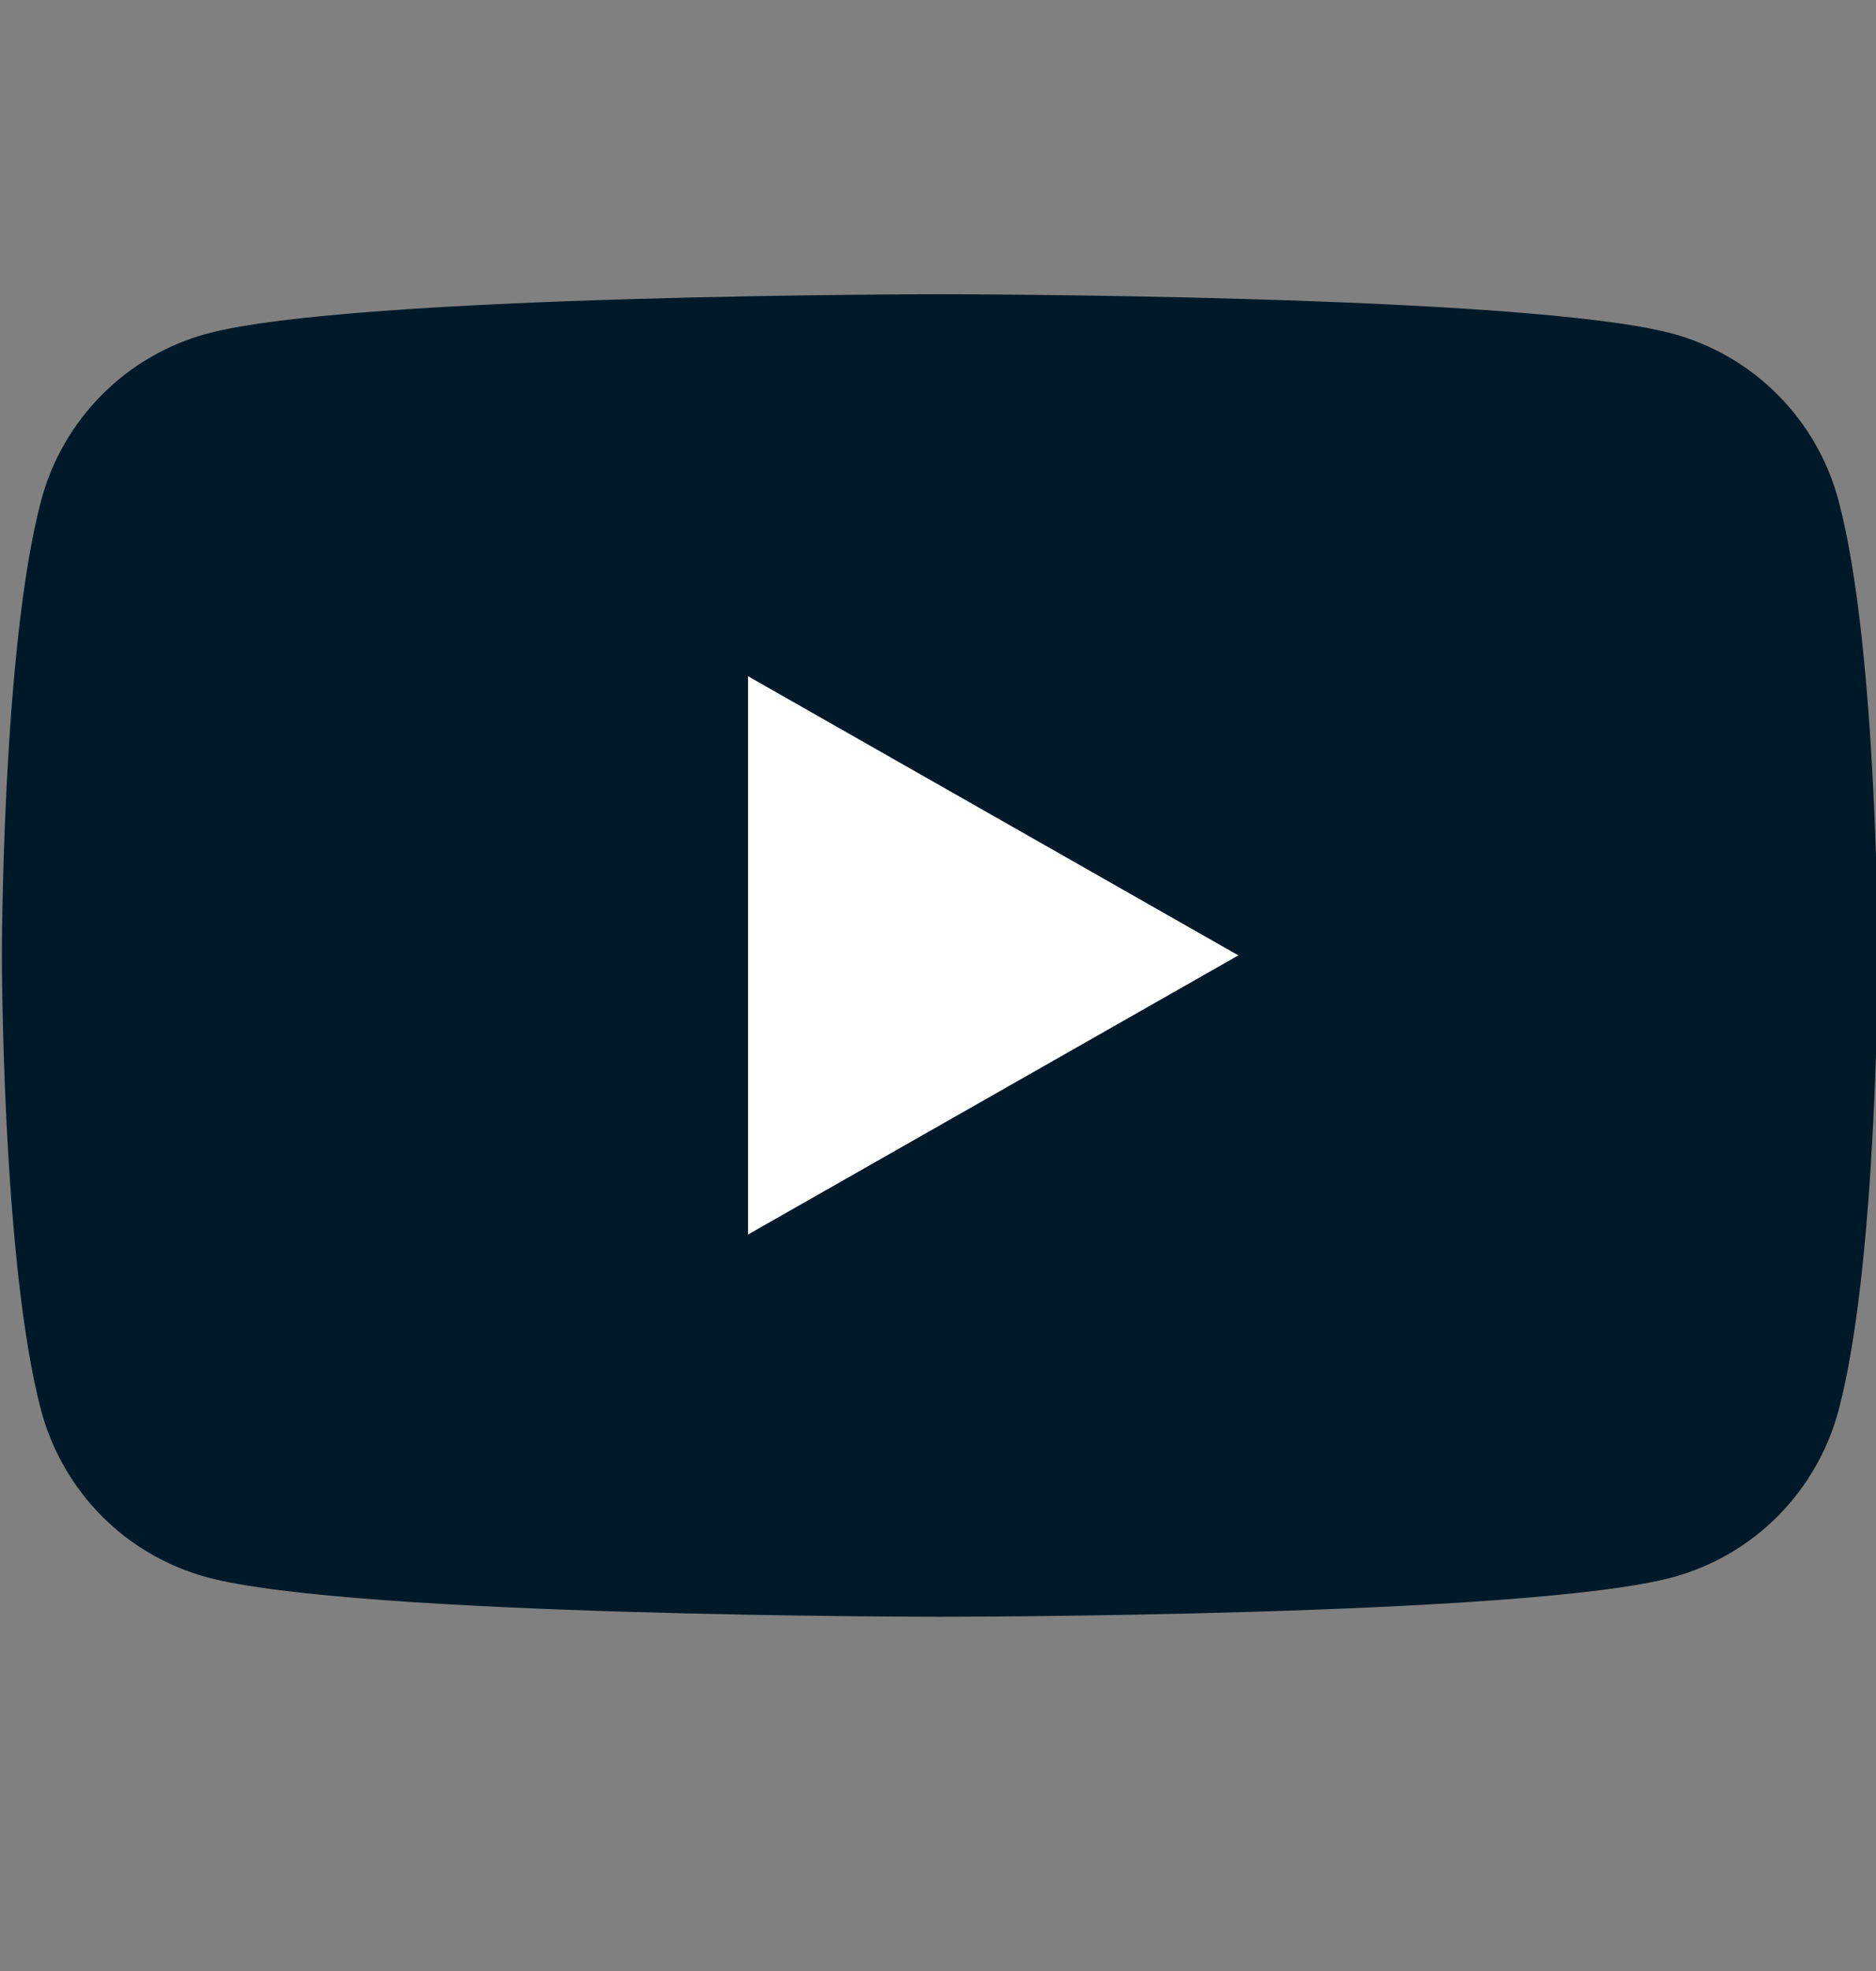 <svg width="20" height="21" viewBox="0 0 20 21" fill="none" xmlns="http://www.w3.org/2000/svg">
<rect x="0" y="0" width="20" height="21" fill="#808080" stroke="none"/>
<g clip-path="url(#clip0_214_17729)">
<path d="M19.601 5.335C19.488 4.909 19.265 4.521 18.955 4.209C18.645 3.896 18.258 3.671 17.833 3.555C16.27 3.135 10.02 3.135 10.02 3.135C10.02 3.135 3.77 3.135 2.206 3.555C1.781 3.671 1.394 3.896 1.084 4.209C0.774 4.521 0.551 4.909 0.438 5.335C0.02 6.905 0.02 10.18 0.02 10.18C0.02 10.18 0.02 13.455 0.438 15.026C0.551 15.451 0.774 15.839 1.084 16.152C1.394 16.464 1.781 16.689 2.206 16.805C3.77 17.226 10.02 17.226 10.02 17.226C10.02 17.226 16.27 17.226 17.833 16.805C18.258 16.689 18.645 16.464 18.955 16.152C19.265 15.839 19.488 15.451 19.601 15.026C20.02 13.455 20.02 10.18 20.02 10.18C20.02 10.18 20.02 6.905 19.601 5.335Z" fill="#001928"/>
<path d="M7.975 13.153V7.205L13.202 10.179L7.975 13.153Z" fill="white"/>
</g>
<defs>
<clipPath id="clip0_214_17729">
<rect width="20" height="20" fill="white" transform="translate(0 0.18)"/>
</clipPath>
</defs>
</svg>
